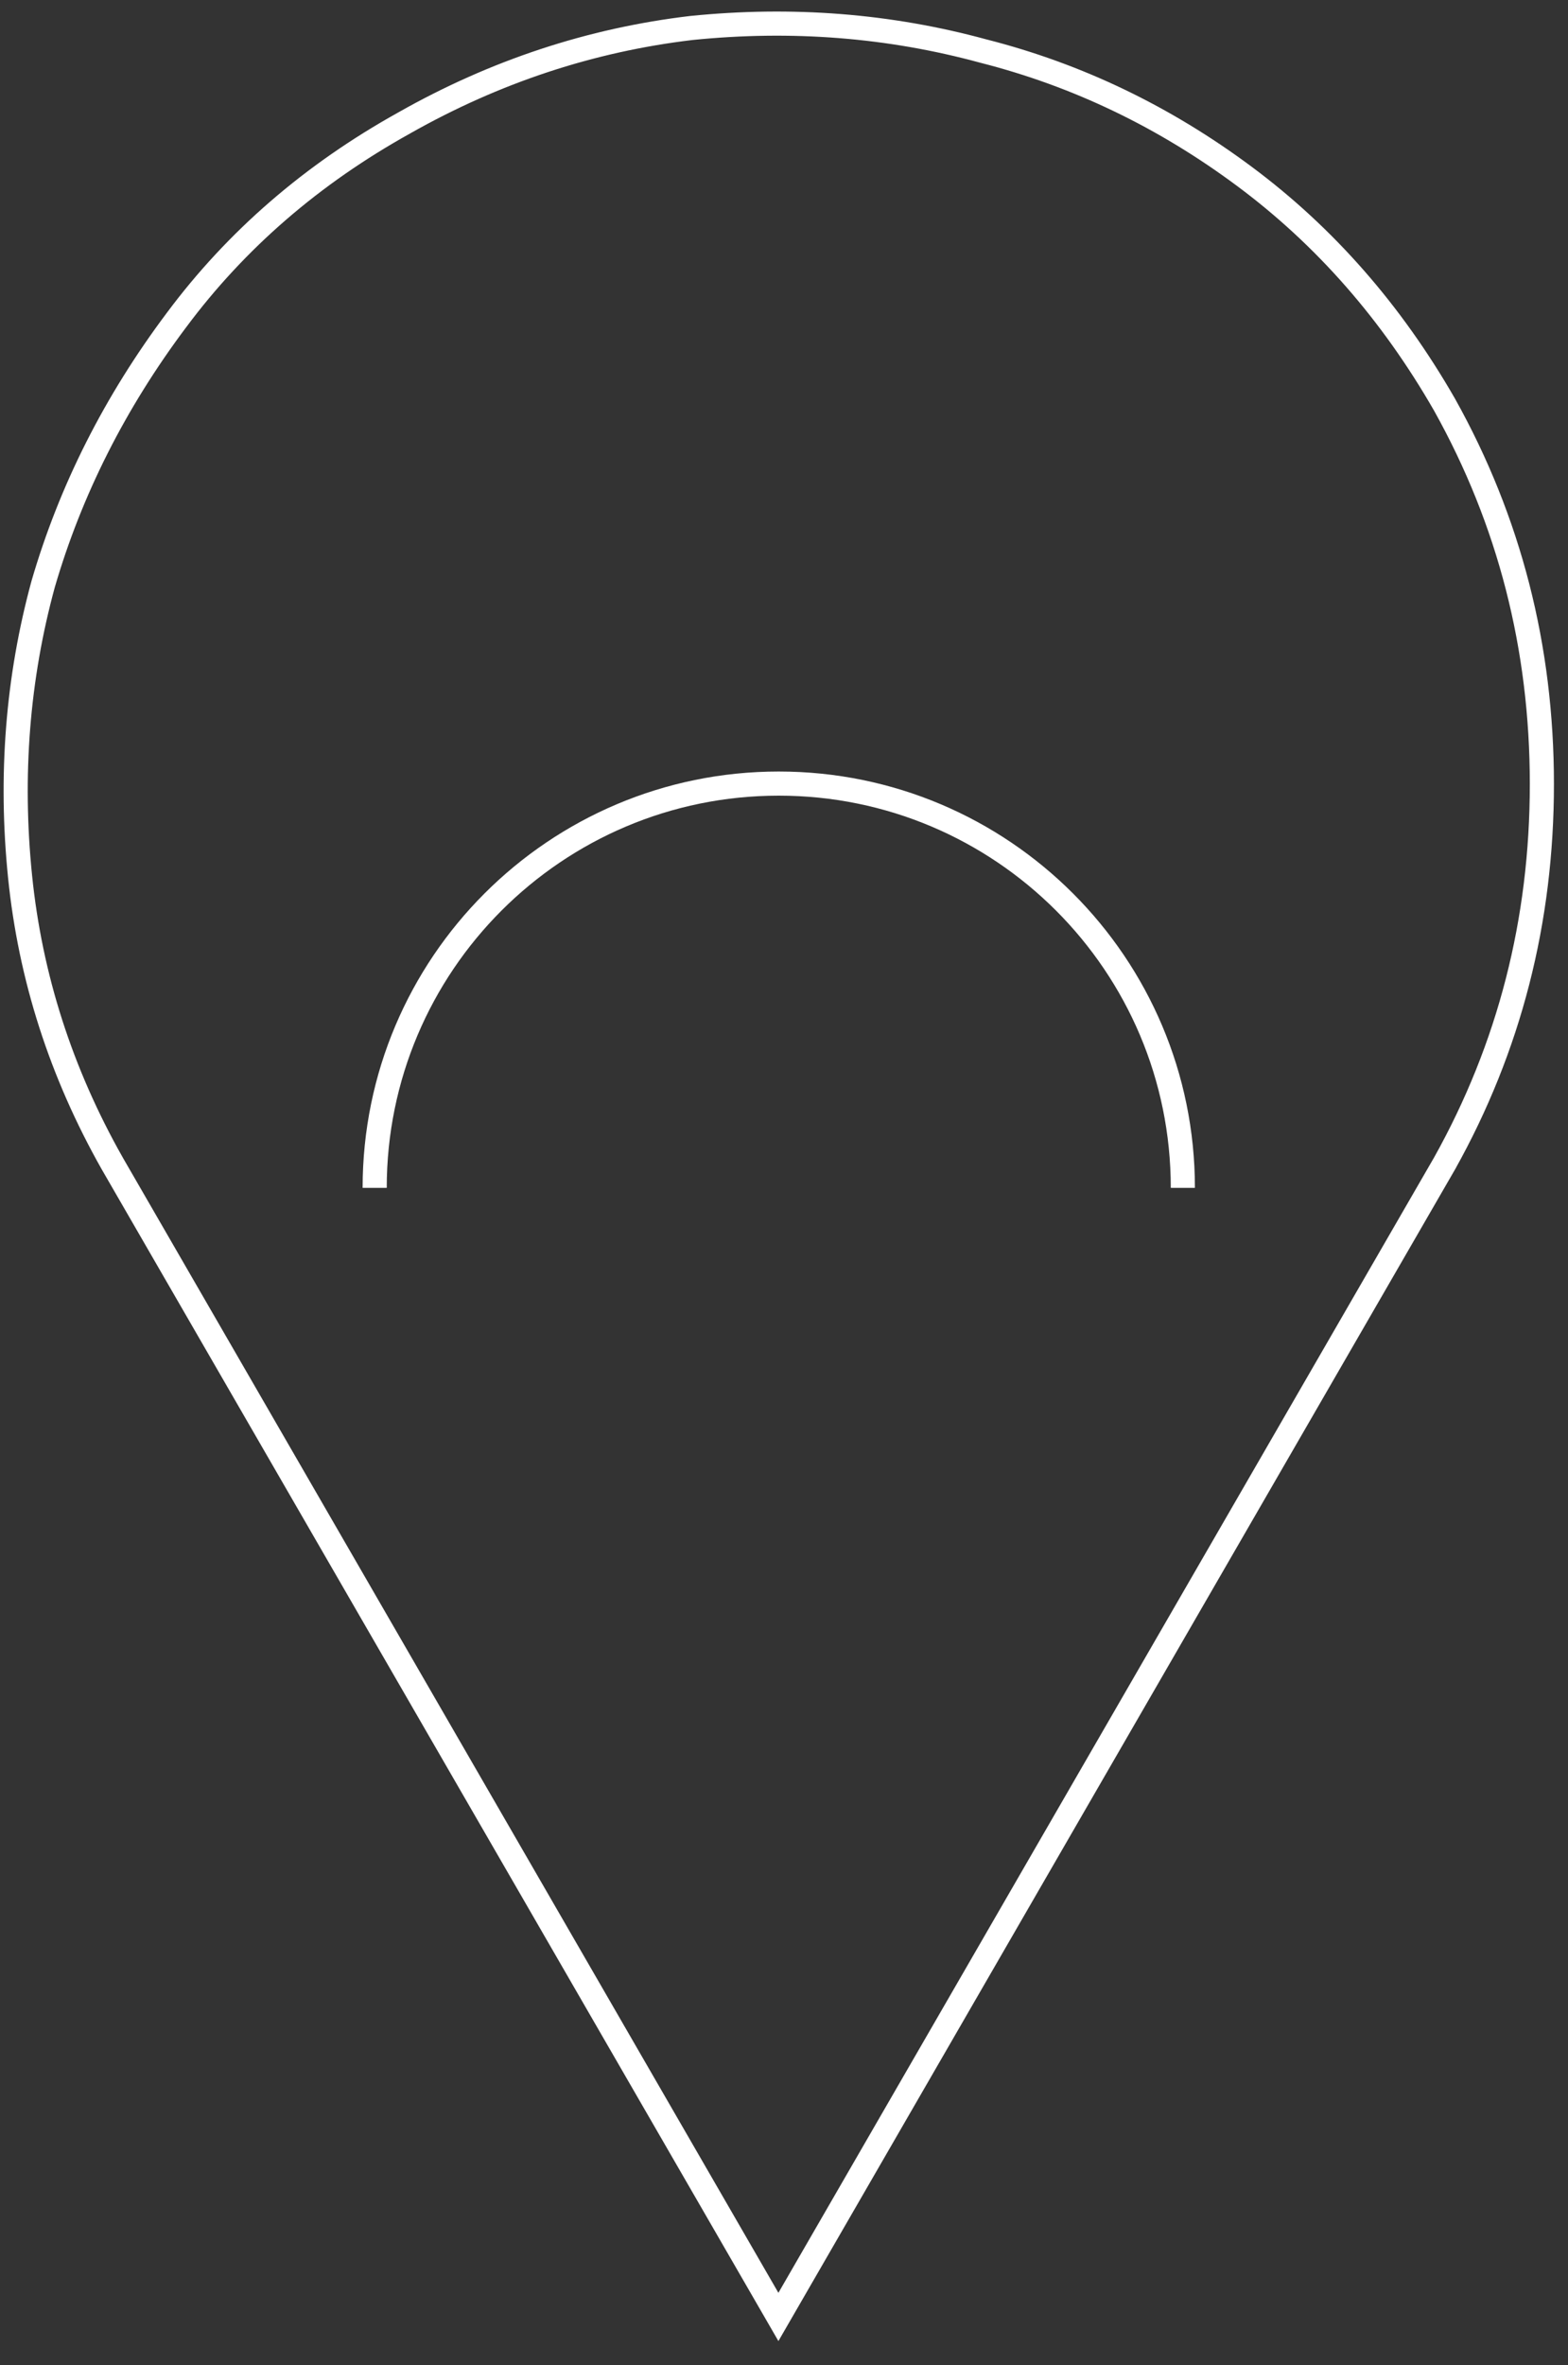 <svg width="65" height="98" viewBox="0 0 65 98" fill="none" xmlns="http://www.w3.org/2000/svg">
<rect x="0" y="0" width="65" height="98" fill="#333333" stroke="none"/>
<path d="M59.881 48.211L32.268 96.003L4.654 48.209C4.653 48.208 4.653 48.208 4.653 48.207C2.529 44.454 1.257 40.494 0.832 36.322C0.407 32.139 0.726 28.102 1.787 24.209C2.92 20.316 4.762 16.667 7.316 13.262L7.317 13.261C9.789 9.94 12.935 7.217 16.76 5.092L16.76 5.092L16.763 5.09C20.518 2.965 24.48 1.656 28.655 1.16C32.838 0.736 36.874 1.055 40.767 2.117L40.767 2.117L40.775 2.119C44.665 3.109 48.274 4.842 51.604 7.322C54.925 9.795 57.685 12.941 59.882 16.768C62.571 21.582 63.917 26.819 63.917 32.489C63.917 38.158 62.572 43.395 59.883 48.208C59.882 48.209 59.881 48.21 59.881 48.211Z" stroke="white"/>
<path d="M15.532 49.219C15.532 39.968 23.032 32.468 32.283 32.468C41.535 32.468 49.034 39.968 49.034 49.219" stroke="white"/>
</svg>
